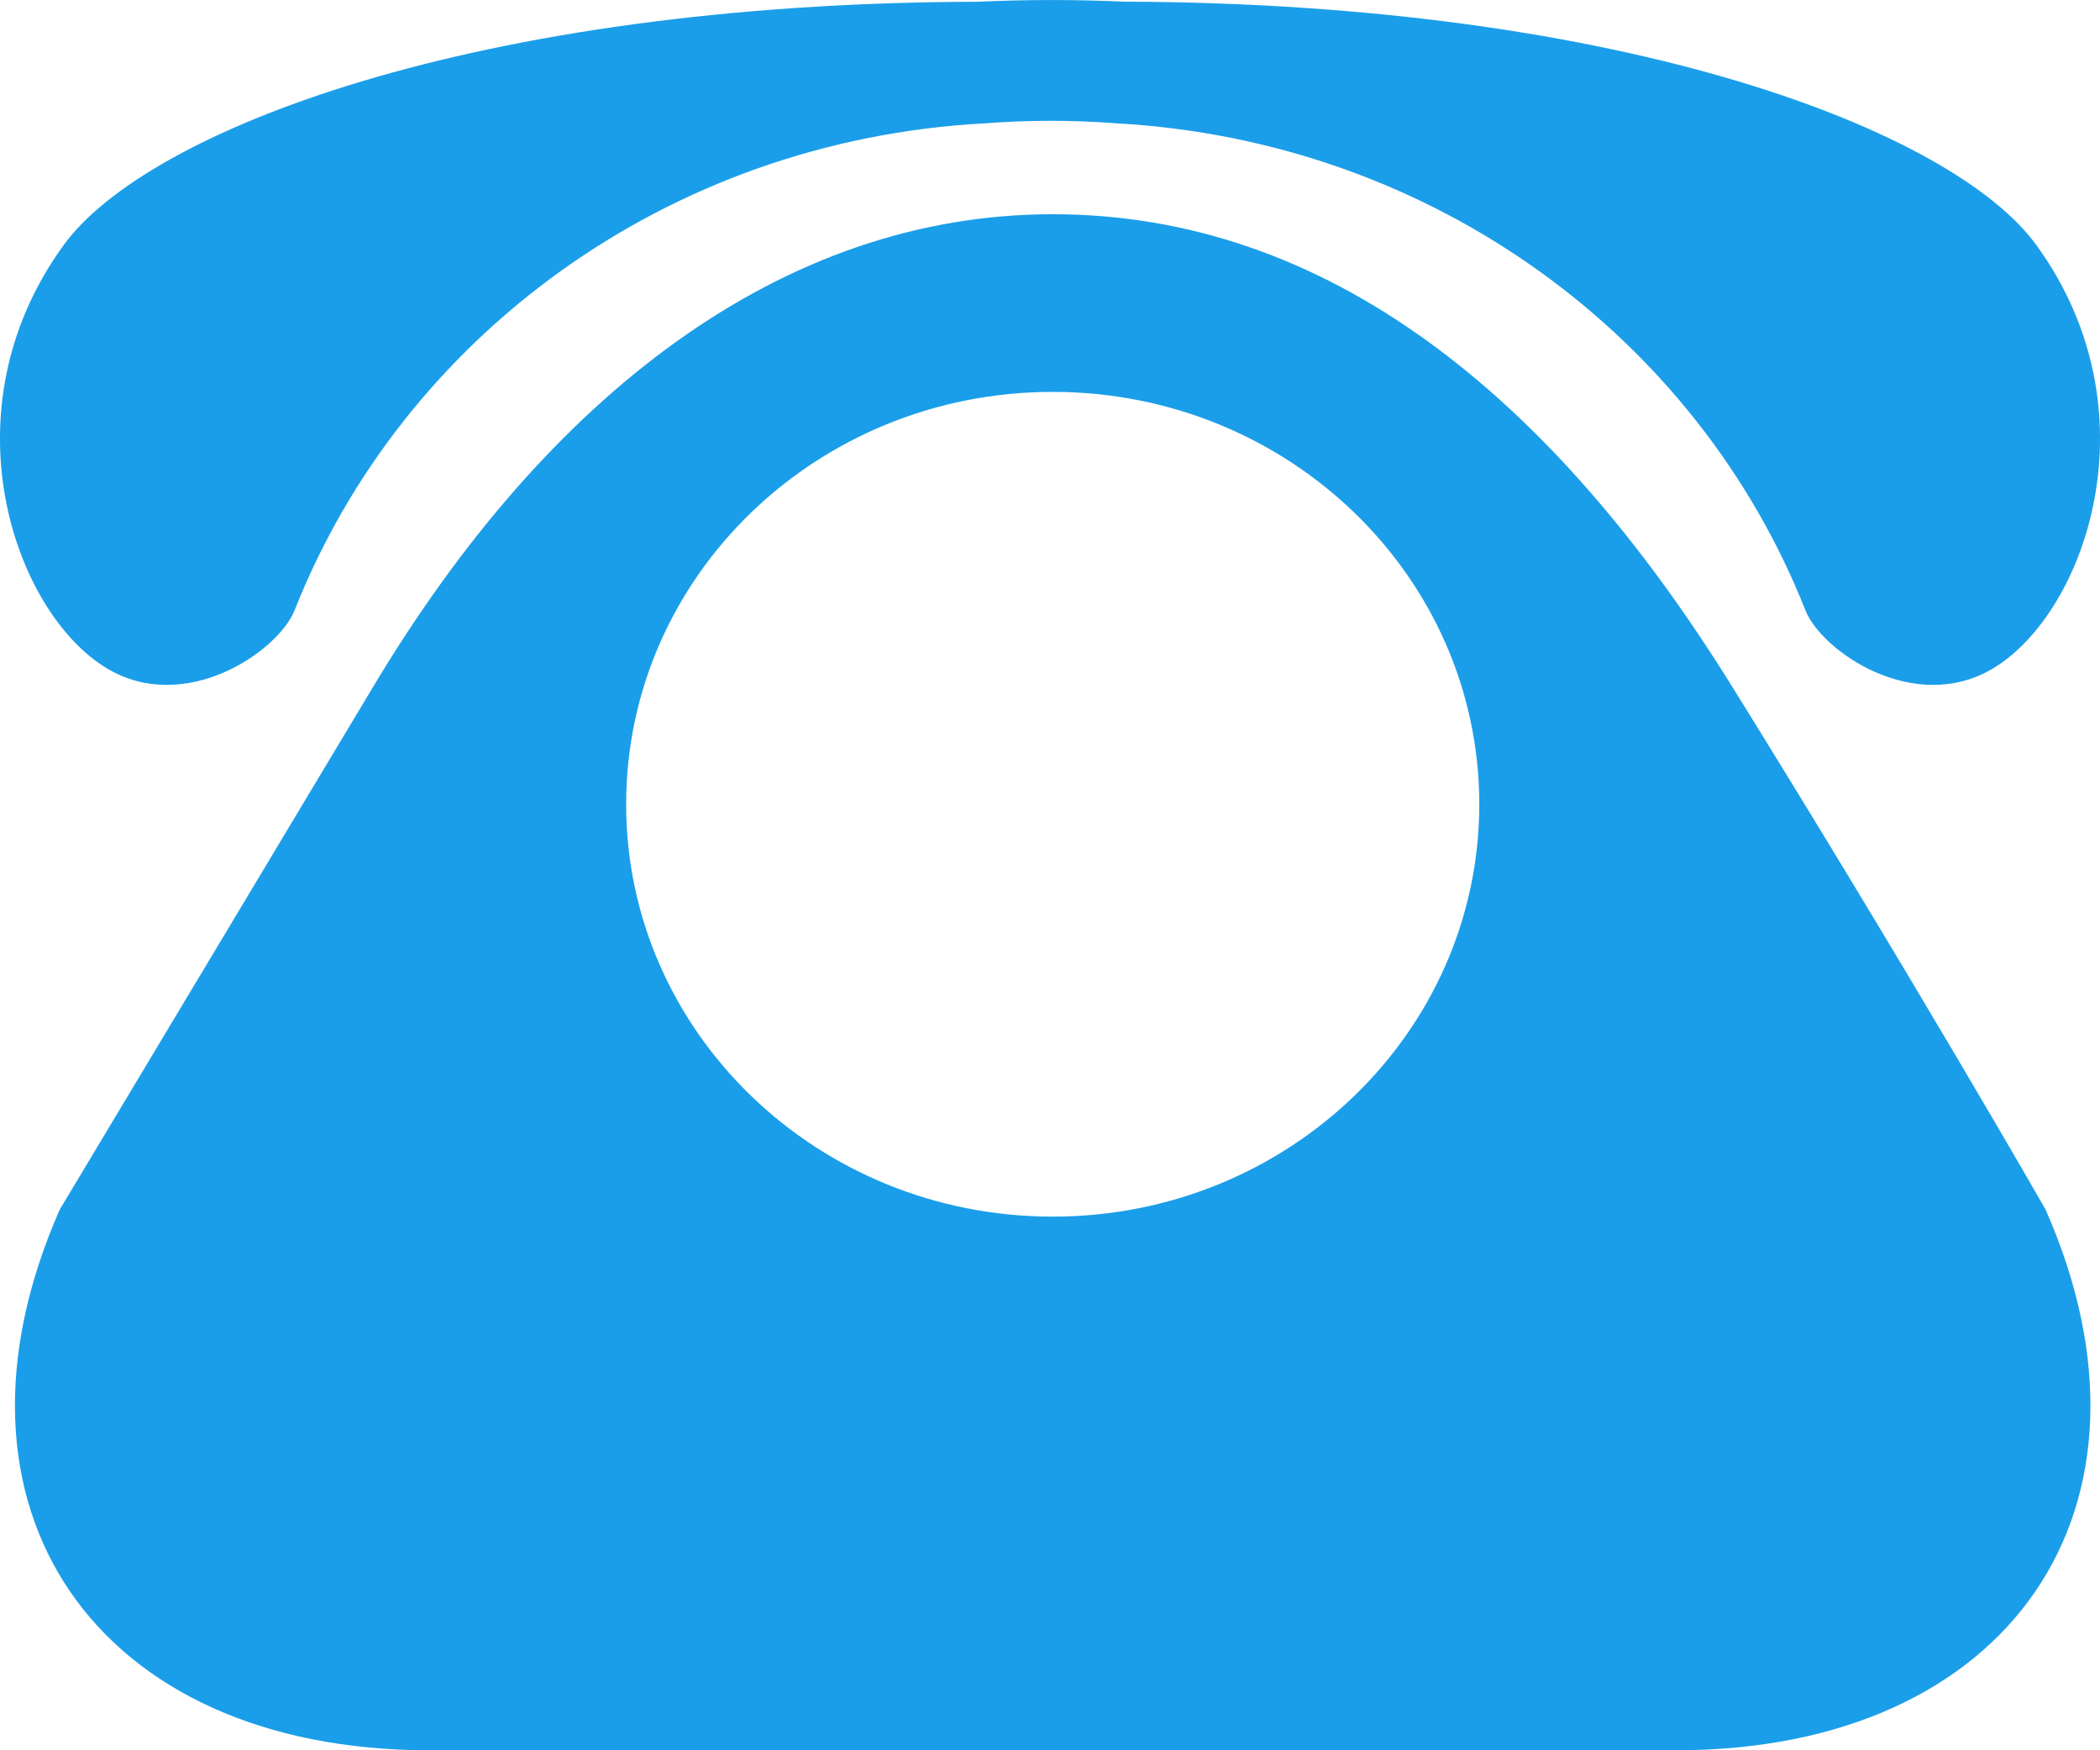 <?xml version="1.0" encoding="UTF-8"?><svg version="1.1" width="24px" height="20px" viewBox="0 0 24.0 20.0" xmlns="http://www.w3.org/2000/svg" xmlns:xlink="http://www.w3.org/1999/xlink"><defs><clipPath id="i0"><path d="M1920,0 L1920,1698 L0,1698 L0,0 L1920,0 Z"></path></clipPath><clipPath id="i1"><path d="M12.031,2.448 C15.156,2.448 17.719,4.502 19.794,7.842 C21.869,11.182 23.378,13.821 23.378,13.821 C24.877,17.219 22.975,20 19.154,20 L4.908,20 C1.085,20 -0.815,17.219 0.683,13.821 C0.683,13.821 1.677,12.164 3.074,9.833 L3.359,9.357 C3.649,8.874 3.954,8.366 4.268,7.842 C6.258,4.521 8.937,2.448 12.031,2.448 Z M12.031,4.478 C9.338,4.478 7.156,6.587 7.156,9.19 C7.156,11.792 9.338,13.902 12.031,13.902 C14.723,13.902 16.906,11.793 16.906,9.19 C16.906,6.587 14.723,4.478 12.031,4.478 Z M12.293,0.002 L12.855,0.019 C18.595,0.038 22.327,1.497 23.273,2.801 C24.648,4.693 23.838,7.001 22.779,7.637 C21.883,8.174 20.819,7.445 20.632,6.971 C19.407,3.872 16.394,1.611 12.756,1.409 C12.258,1.371 11.757,1.371 11.259,1.409 C7.614,1.603 4.595,3.867 3.368,6.971 C3.181,7.444 2.117,8.174 1.221,7.637 C0.162,7.001 -0.648,4.693 0.727,2.801 C1.675,1.496 5.414,0.034 11.169,0.02 C11.731,-0.006 12.293,-0.006 12.855,0.019 Z"></path></clipPath></defs><g transform="translate(-1339.0 -70.0)"><g clip-path="url(#i0)"><g transform="translate(360.0 40.0)"><g transform="translate(979.0 30)"><g clip-path="url(#i1)"><polygon points="0,0 24,0 24,20 0,20 0,0" stroke="none" fill="#1B9EE9"></polygon></g></g></g></g></g></svg>
